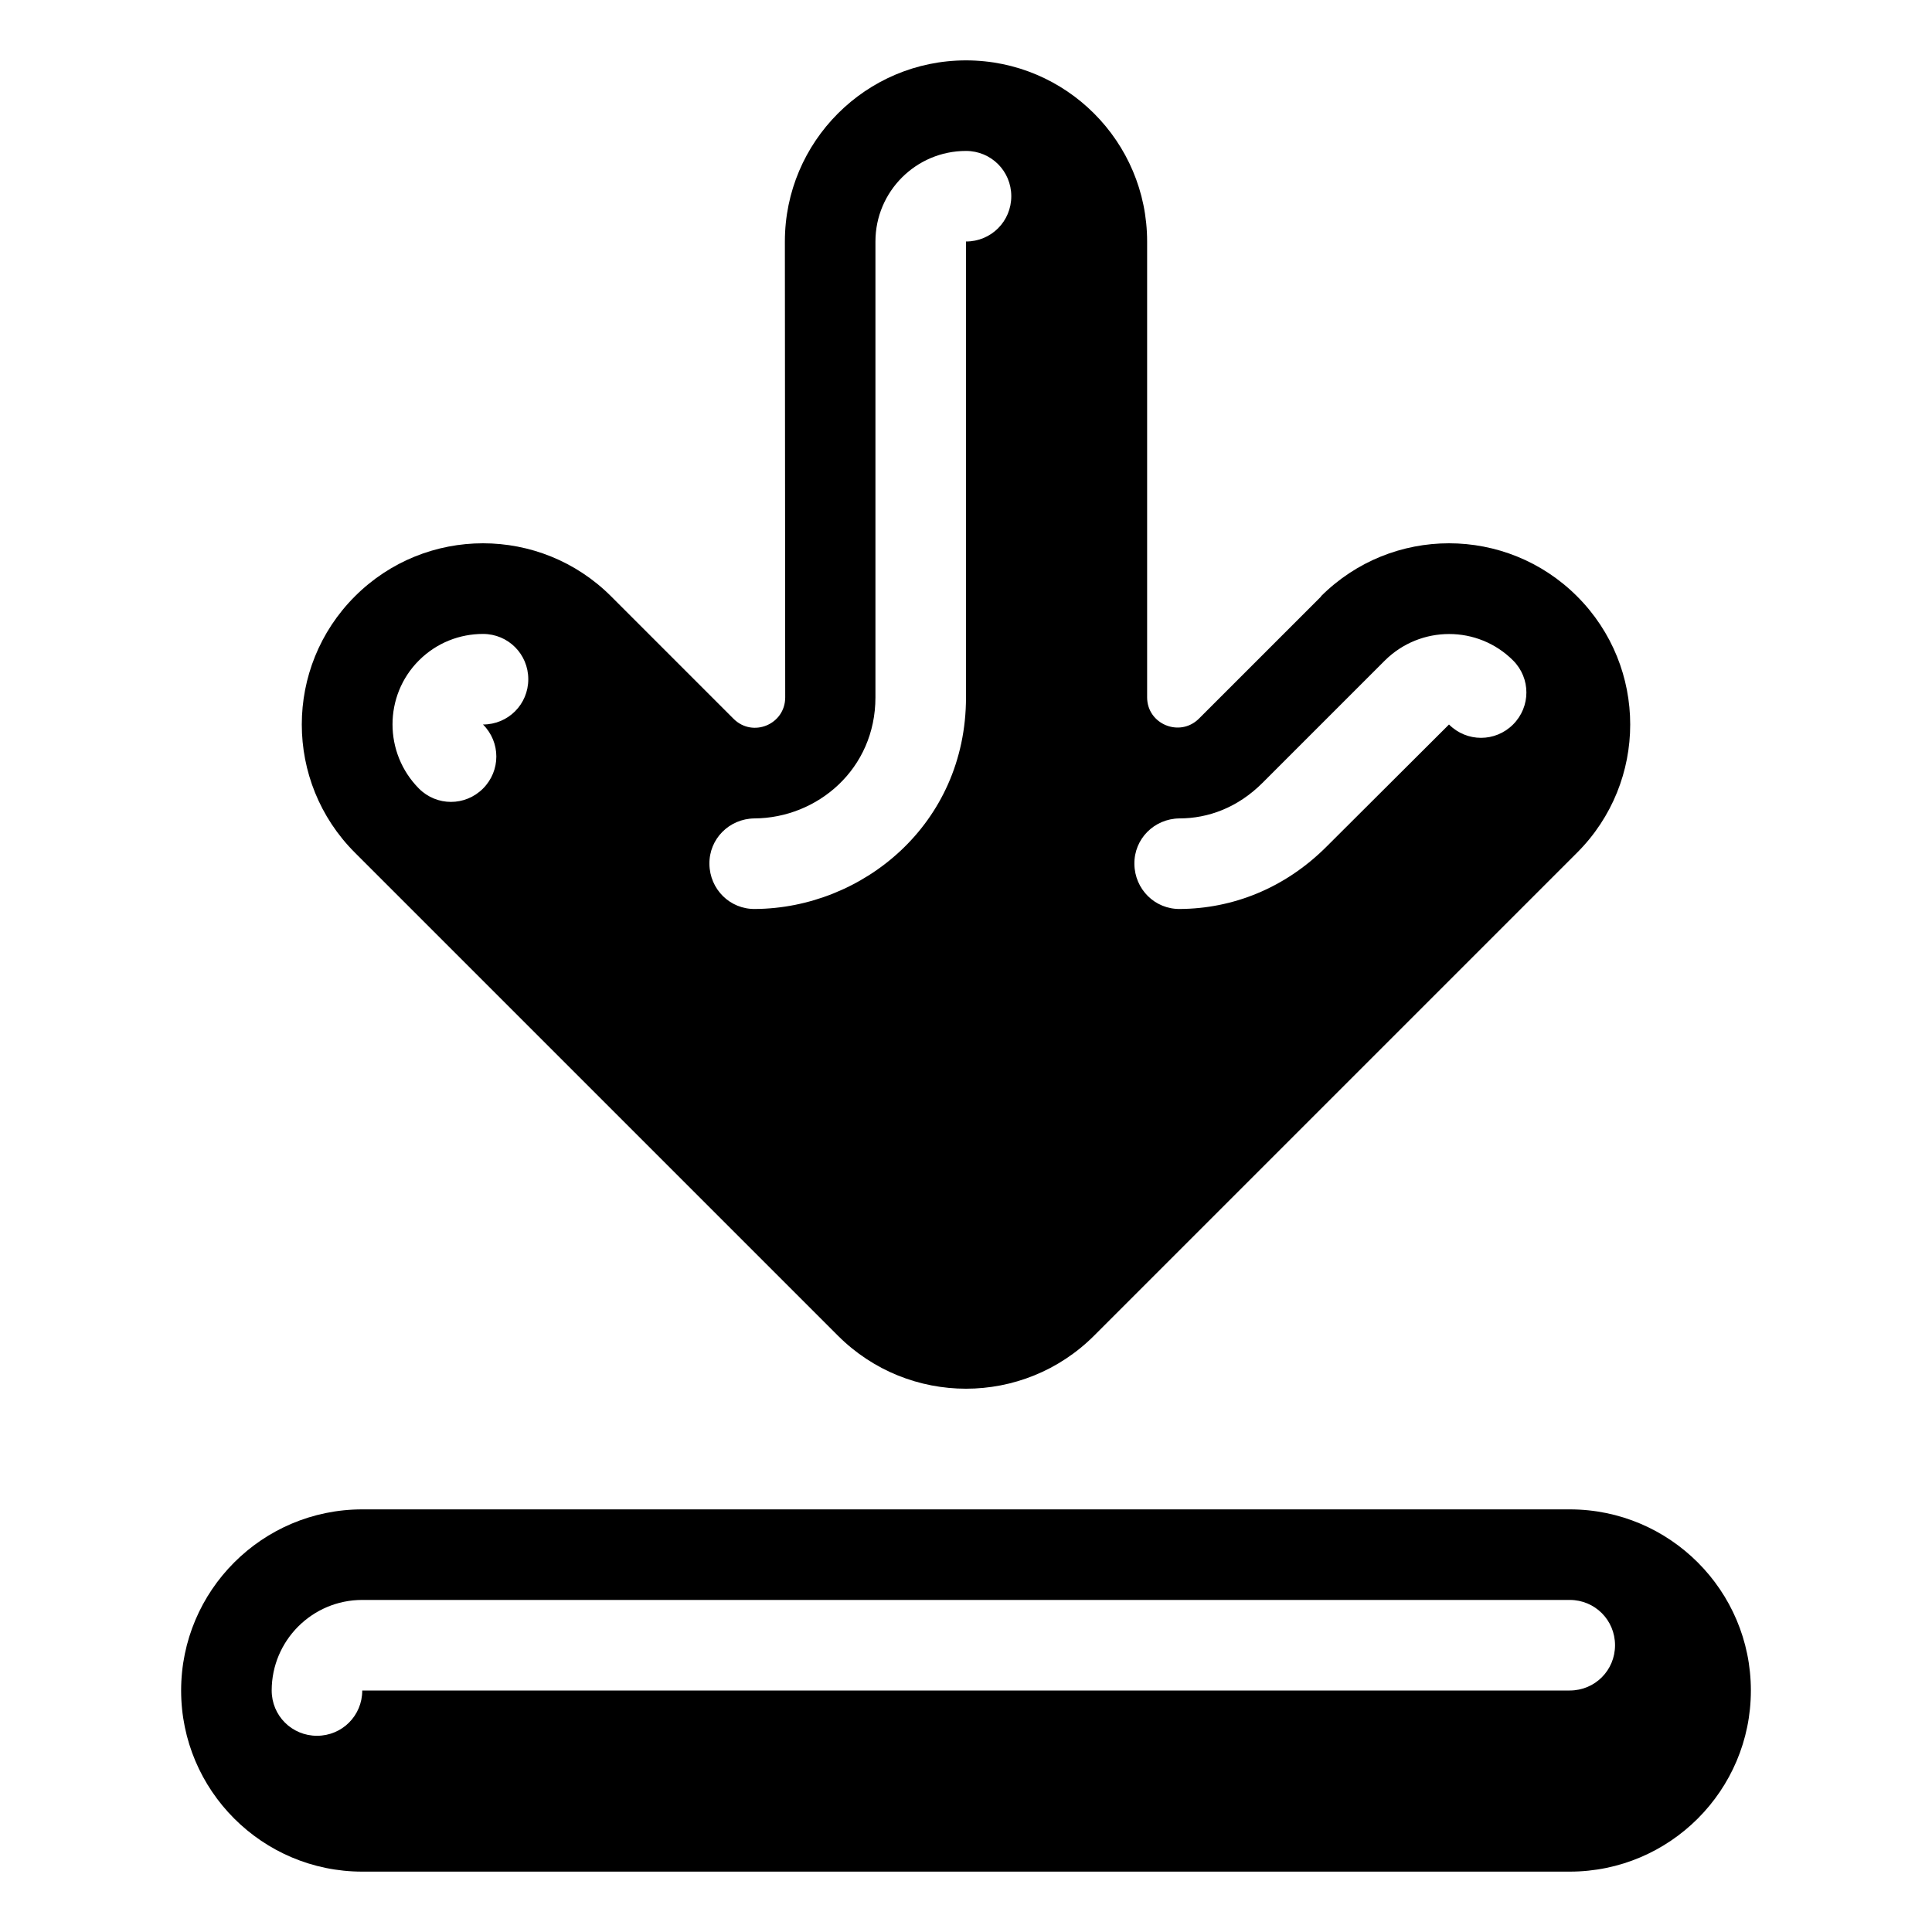 <svg xmlns="http://www.w3.org/2000/svg" viewBox="0 0 576 576"><!--! Font Awesome Pro 7.1.0 by @fontawesome - https://fontawesome.com License - https://fontawesome.com/license (Commercial License) Copyright 2025 Fonticons, Inc. --><path fill="currentColor" d="M54 504C54 474.2 78.2 450 108 450L468 450C497.8 450 522 474.2 522 504C522 533.8 497.8 558 468 558L108 558C78.2 558 54 533.8 54 504zM108 477C93.1 477 81 489.1 81 504C81 511.5 87 517.5 94.5 517.5C102 517.5 108 511.5 108 504L468 504C475.5 504 481.5 498 481.5 490.5C481.5 483 475.5 477 468 477L108 477zM393.8 177.8C414.9 156.7 449.1 156.7 470.2 177.8C491.3 198.9 491.3 233.1 470.2 254.2L326.2 398.2C305.1 419.3 270.9 419.3 249.8 398.2L105.8 254.2C84.7 233.1 84.7 198.9 105.8 177.8C126.9 156.7 161.1 156.7 182.2 177.8L218.7 214.3C224.4 220 234.1 216 234.1 207.9L234 72C234 42.2 258.2 18 288 18C317.8 18 342 42.2 342 72L342 207.9C342 215.9 351.7 219.9 357.4 214.3L393.9 177.8zM288 45C273.1 45 261 57.1 261 72L261 207.9C261 229.3 243.7 243.9 224.9 244C217.4 244.1 211.4 250.1 211.5 257.6C211.6 265.1 217.6 271.1 225.1 271C257 270.8 288 245.9 288 207.9L288 72C295.5 72 301.5 66 301.5 58.5C301.5 51 295.5 45 288 45zM144 189C137.1 189 130.2 191.6 124.9 196.9C114.4 207.4 114.4 224.5 124.9 235.1C130.2 240.4 138.7 240.4 144 235.1C149.3 229.8 149.3 221.3 144 216C151.5 216 157.5 210 157.5 202.5C157.5 195 151.5 189 144 189zM451.1 196.9C440.6 186.4 423.5 186.4 412.9 196.9L376.4 233.4C369 240.8 360.2 244 351.6 244C344.1 244.1 338.1 250.1 338.2 257.6C338.3 265.1 344.3 271.1 351.8 271C367.3 270.9 382.9 265 395.5 252.4L432 216C437.3 221.3 445.8 221.3 451.1 216C456.4 210.7 456.4 202.2 451.1 196.9z"/></svg>